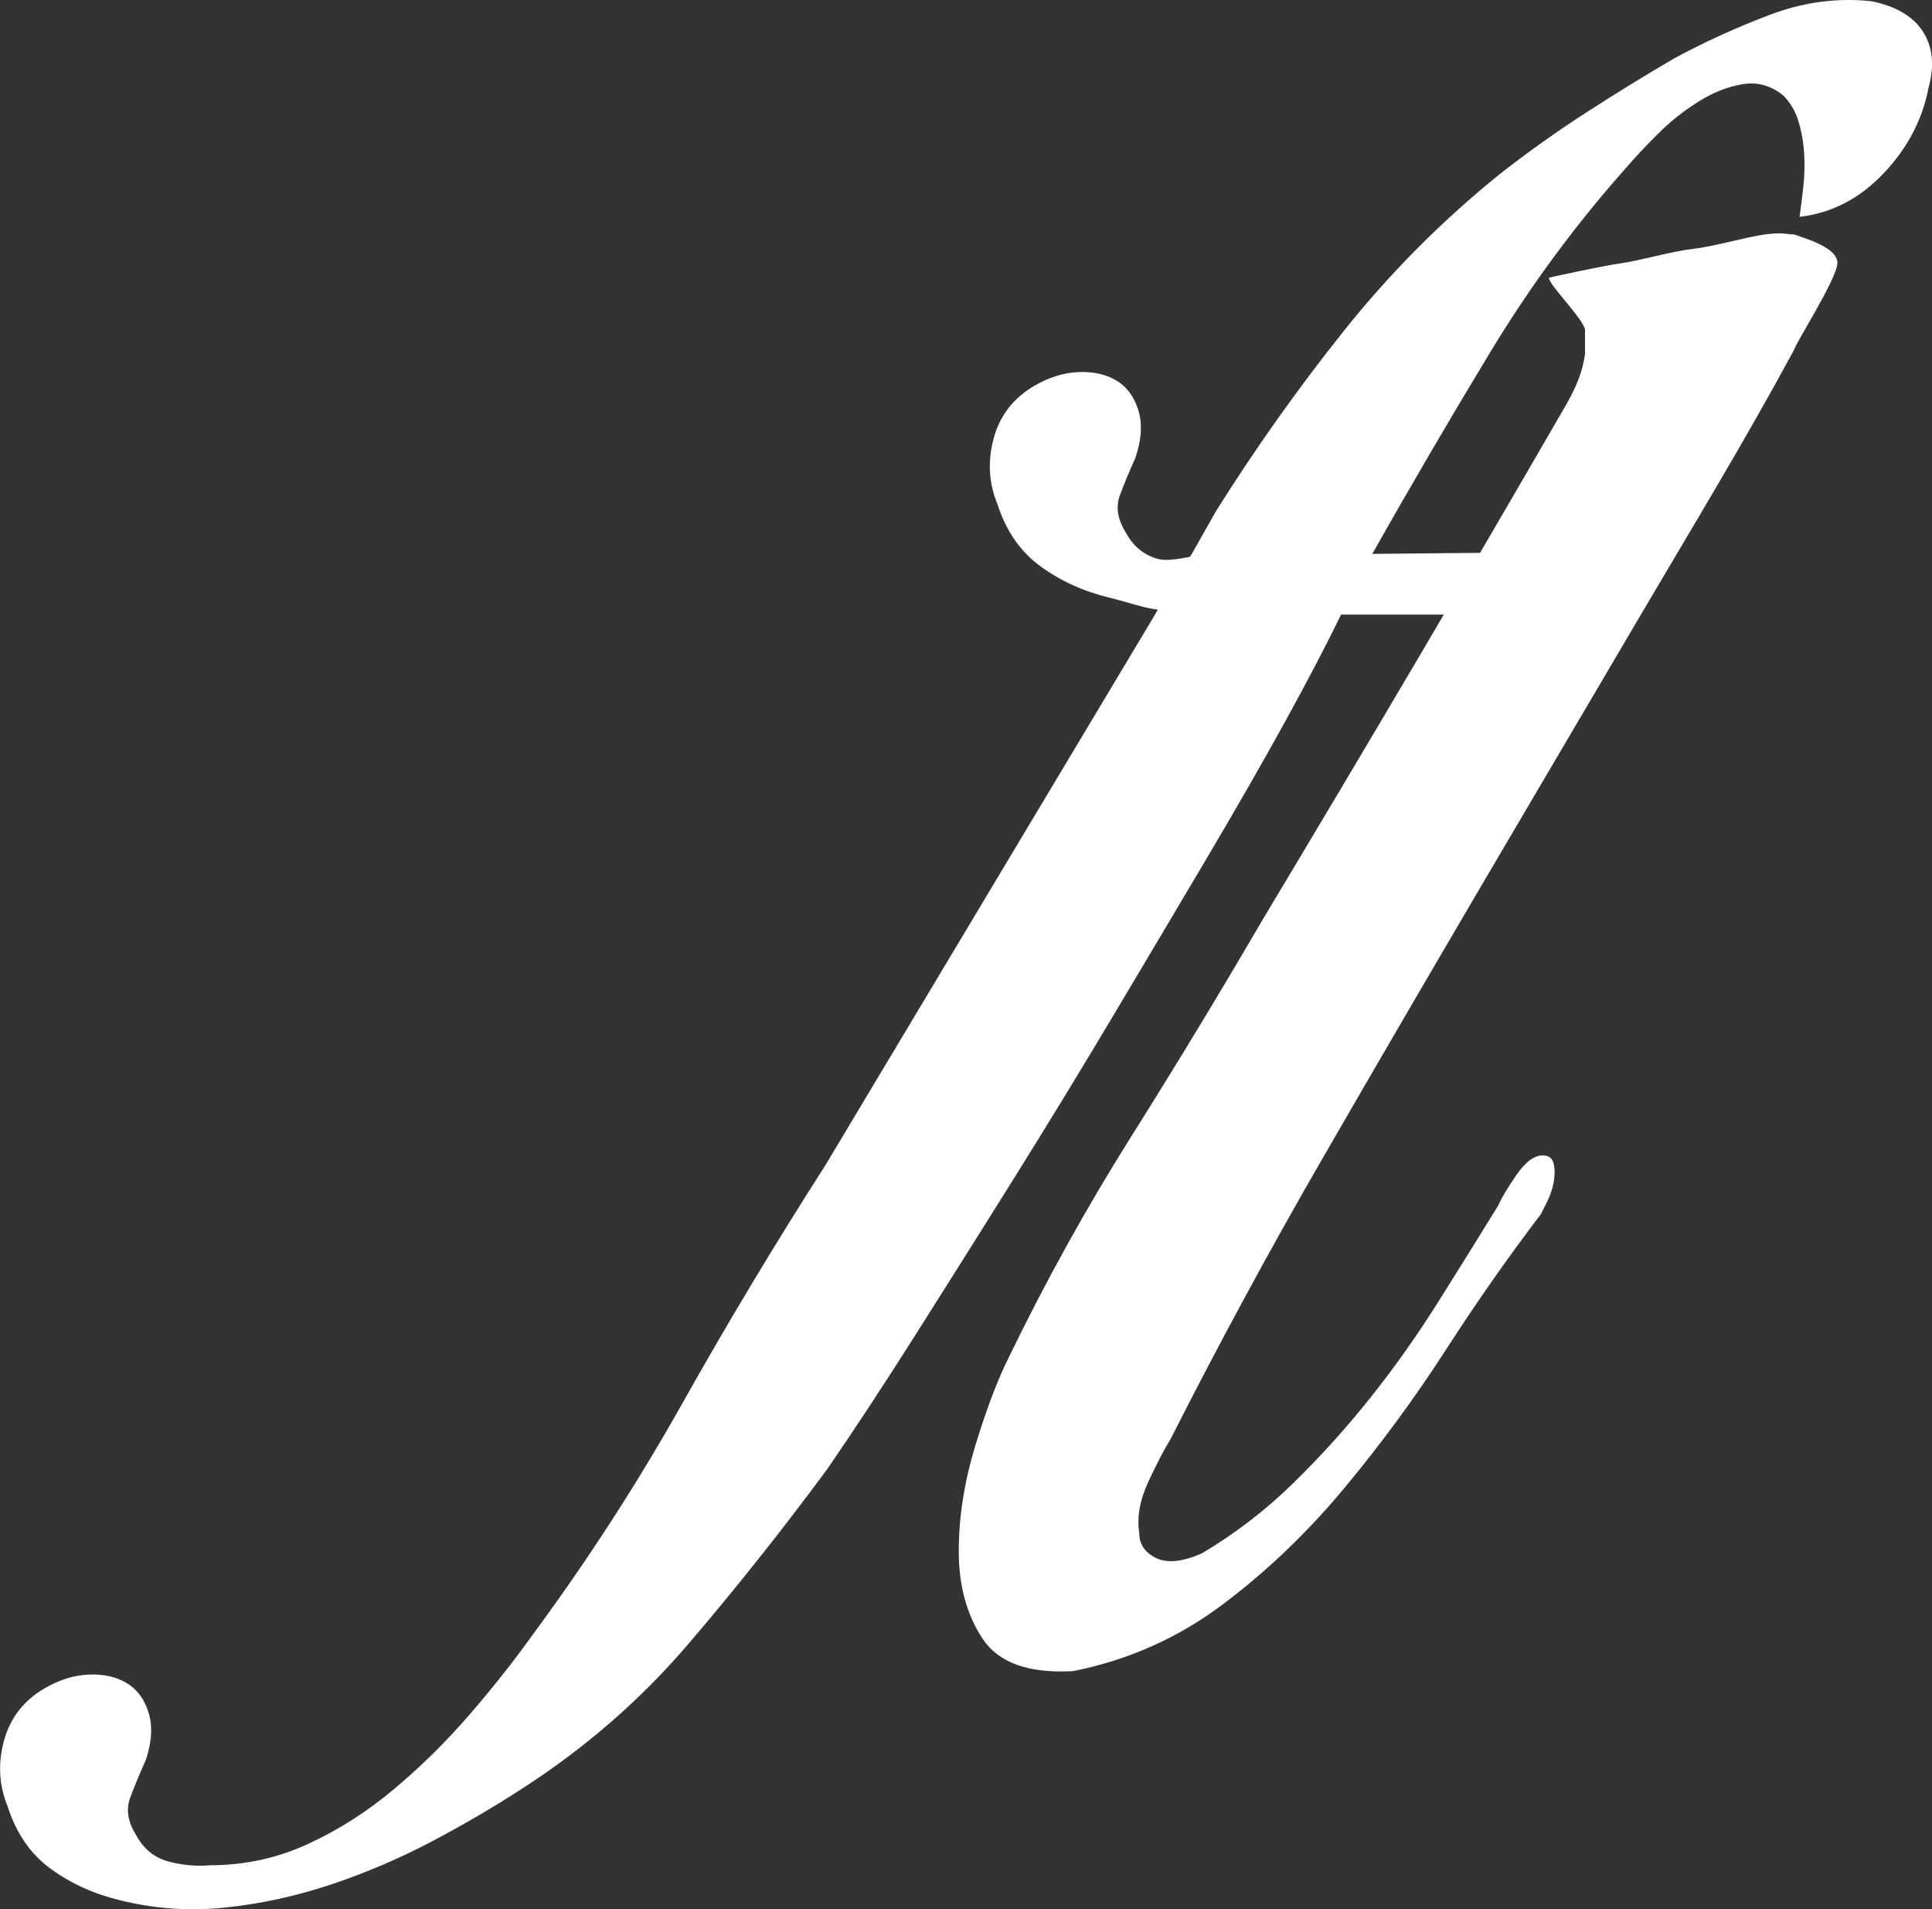 <?xml version="1.0" encoding="UTF-8"?>
<svg id="Layer_1" data-name="Layer 1" xmlns="http://www.w3.org/2000/svg" width="40.983" height="40.497" viewBox="0 0 40.983 40.497">
  <rect x="0" y="0" width="40.983" height="40.497" fill="#333333" stroke="none"/>
  <path d="m40.791.671c-.209-.325-.573-.54-1.094-.645-.729-.078-1.452.02-2.168.293-.717.273-1.387.58-2.012.918-.625.365-1.25.749-1.875,1.153-.625.404-1.237.84-1.836,1.309-1.225.99-2.325,2.097-3.301,3.321-.977,1.225-1.882,2.5-2.715,3.829l-.508.899-.042.063c-.251.049-.508.088-.665.047-.299-.078-.528-.261-.684-.547-.182-.287-.228-.554-.137-.801.092-.248.202-.514.332-.801.131-.391.15-.729.059-1.016-.091-.287-.247-.495-.469-.625-.221-.131-.488-.189-.801-.176-.312.013-.625.111-.938.293-.442.26-.729.631-.859,1.114-.13.482-.104.944.078,1.387.183.573.488,1.016.918,1.328.43.312.918.533,1.465.664.464.116.71.215,1.021.252l-.06.107-6.993,11.681c-1.068,1.667-2.077,3.347-3.028,5.04-.951,1.693-2.012,3.334-3.184,4.922-.391.547-.833,1.107-1.328,1.68-.494.573-1.029,1.1-1.602,1.582-.573.482-1.185.873-1.836,1.172-.651.299-1.341.449-2.07.449-.286.026-.58,0-.879-.078-.299-.078-.528-.261-.684-.547-.182-.287-.228-.554-.137-.801.092-.248.202-.514.332-.801.131-.391.15-.729.059-1.016-.091-.287-.247-.495-.469-.625-.221-.131-.488-.189-.801-.176-.312.013-.625.111-.938.293-.442.26-.729.631-.859,1.114-.13.482-.104.944.078,1.387.183.573.488,1.016.918,1.328.43.312.918.533,1.465.664.729.182,1.472.234,2.227.156.756-.078,1.504-.241,2.246-.488.742-.248,1.459-.554,2.149-.918.69-.365,1.335-.742,1.934-1.133,1.328-.859,2.494-1.875,3.497-3.047,1.003-1.172,1.986-2.409,2.949-3.711.573-.834,1.198-1.784,1.875-2.852.677-1.068,1.373-2.175,2.09-3.321.716-1.146,1.419-2.298,2.11-3.458.69-1.158,1.348-2.266,1.973-3.321.625-1.055,1.185-2.032,1.68-2.93.494-.899.885-1.647,1.172-2.246h2.18c-.199.339-.399.681-.598,1.019-1.068,1.811-2.149,3.627-3.243,5.45-.912,1.563-1.843,3.1-2.794,4.61-.951,1.511-1.816,3.073-2.598,4.688-.234.469-.469,1.088-.703,1.856-.234.769-.352,1.518-.352,2.247,0,.729.17,1.348.508,1.856.338.508.976.736,1.914.684,1.172-.234,2.227-.703,3.165-1.406.938-.703,1.797-1.524,2.579-2.461.781-.938,1.504-1.92,2.168-2.95.664-1.028,1.335-1.986,2.012-2.872.026-.052.071-.143.137-.273.065-.13.111-.267.137-.41.026-.143.026-.273,0-.391-.026-.117-.105-.176-.234-.176-.183,0-.371.143-.567.43-.195.287-.319.495-.371.625-.417.678-.847,1.368-1.289,2.071-.443.703-.918,1.374-1.426,2.012-.508.638-1.055,1.244-1.641,1.817-.586.573-1.231,1.068-1.934,1.485-.417.183-.742.215-.977.098-.234-.117-.352-.293-.352-.528-.053-.338.013-.703.195-1.094.182-.391.338-.69.469-.899,1.016-2.006,2.084-3.979,3.204-5.919,1.12-1.94,2.247-3.874,3.379-5.802,1.133-1.927,2.259-3.841,3.38-5.743,1.12-1.901,2.222-3.714,3.264-5.641.026-.13.904-1.496.918-1.835.013-.338-.709-.534-.918-.612-.183,0-.208-.052-.612,0-.404.053-1.074.254-1.529.306-.456.053-1.152.254-1.529.306-.378.052-1.426.28-1.529.306-.026.131.764.907.764,1.115v.508c-.026.183-.072.358-.137.527-.065.17-.15.345-.254.527-.612,1.06-1.224,2.112-1.836,3.159l-2.285.022c.807-1.432,1.641-2.858,2.501-4.278.859-1.419,1.836-2.741,2.93-3.965.156-.182.364-.404.625-.664.26-.26.547-.488.859-.684s.625-.319.938-.371c.312-.052.599.026.859.234.157.156.267.345.332.567.065.221.104.449.117.684.013.234.006.469-.02.703-.026.234-.053.443-.078.625.677-.078,1.27-.384,1.778-.918.508-.533.827-1.139.957-1.817.13-.469.091-.866-.117-1.192Z" style="fill: #fff; stroke-width: 0px;"/>
</svg>